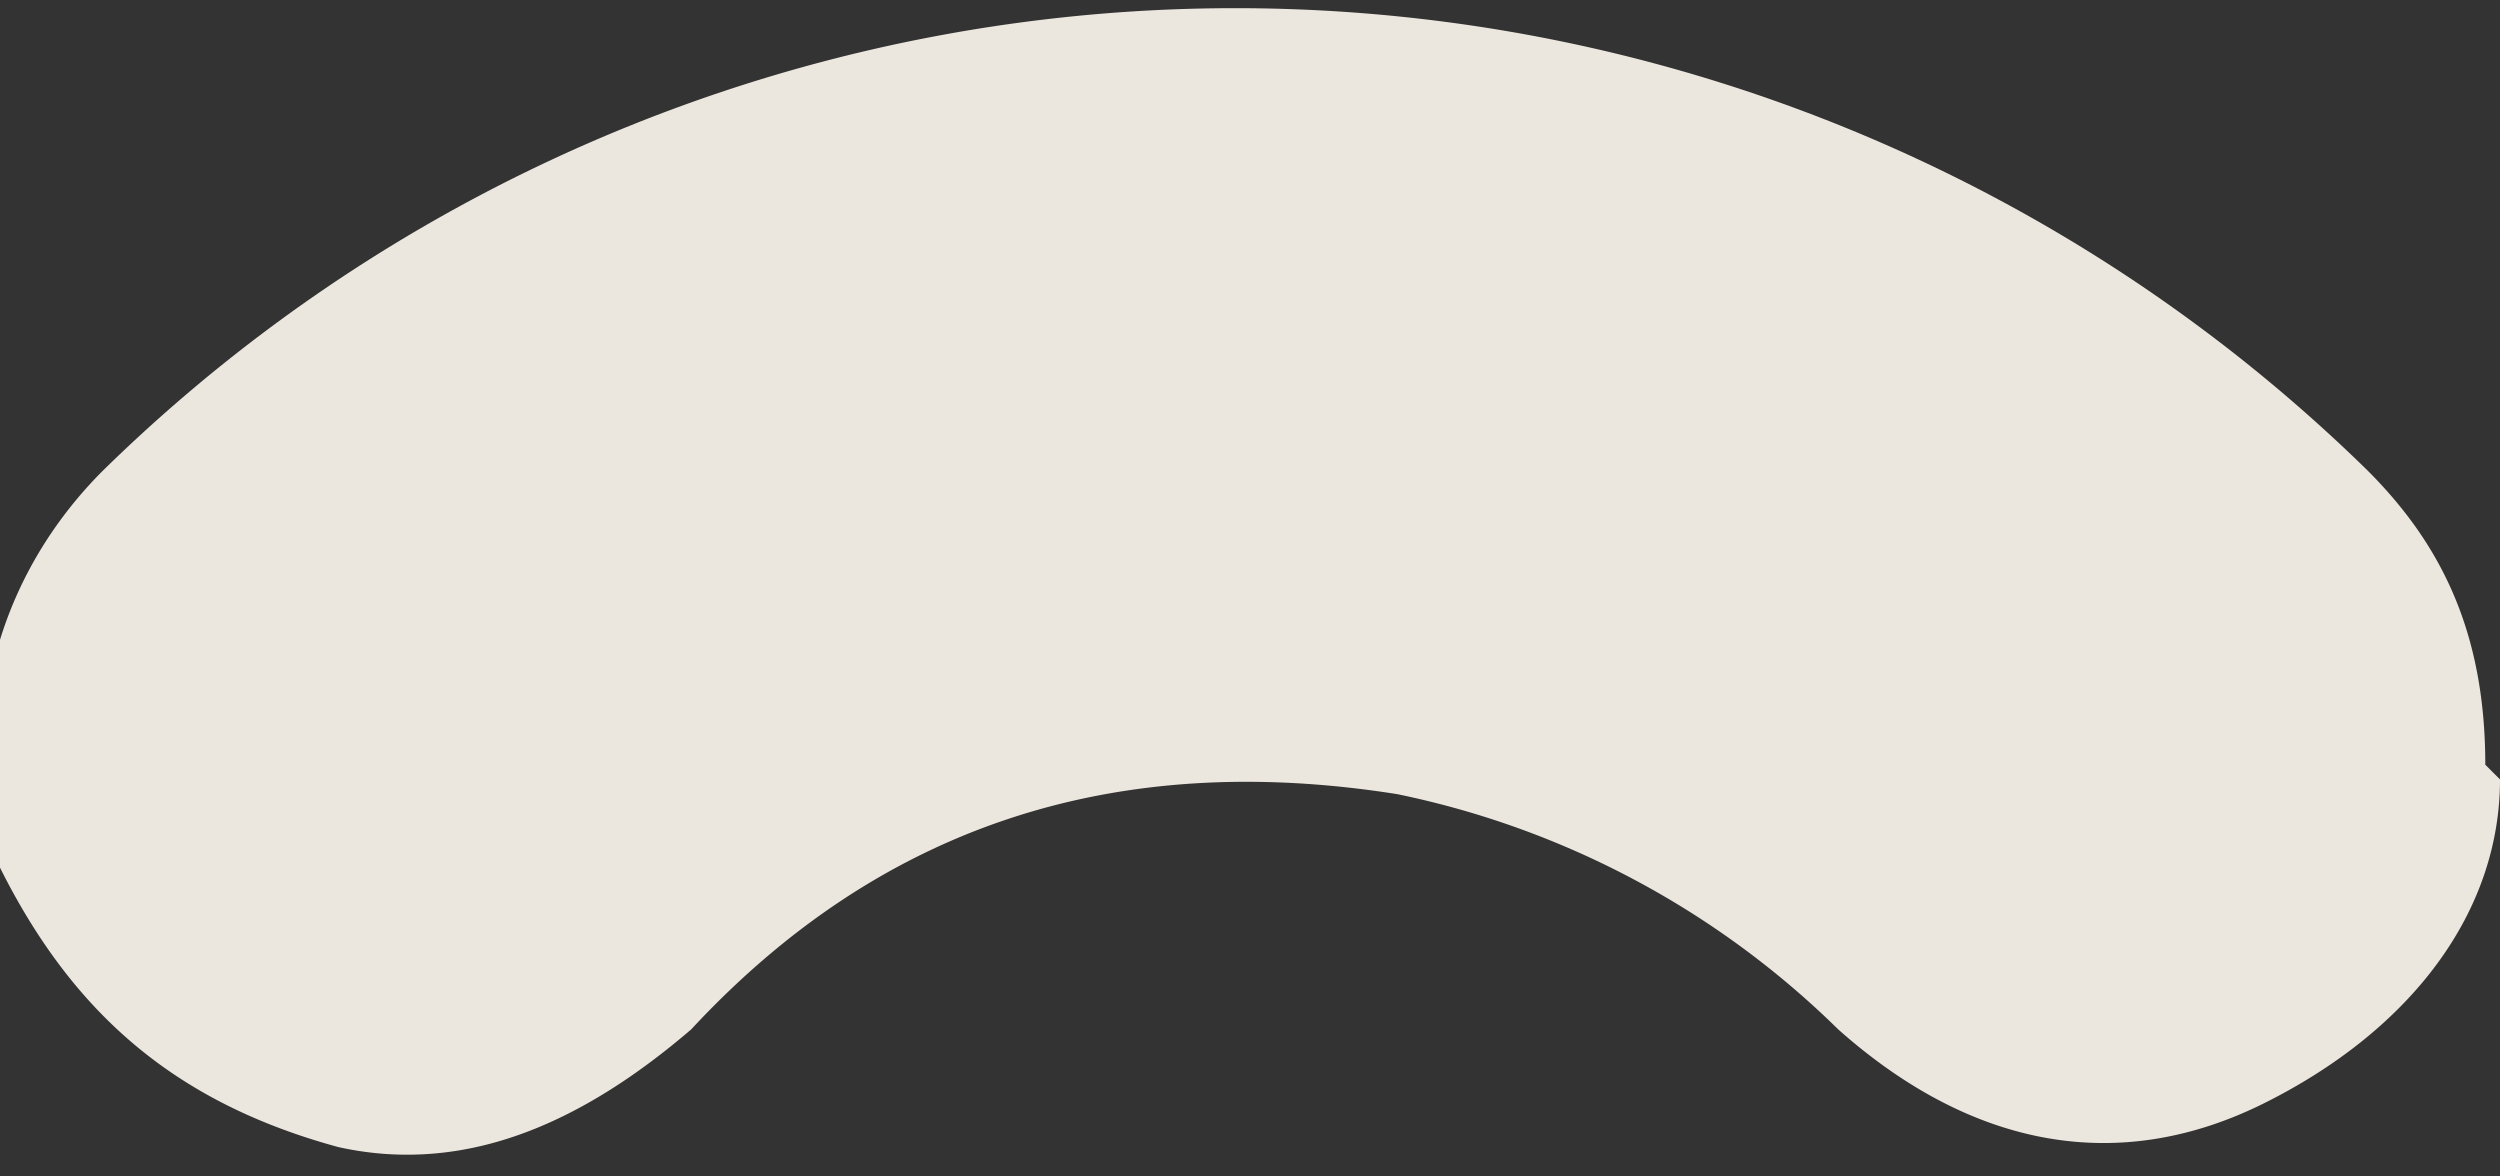 <svg width="17" height="8" fill="none" xmlns="http://www.w3.org/2000/svg"><rect width="100%" height="100%" fill="#333333" stroke="none"/><path opacity=".9" d="M17 5.3c0 .9-.6 1.7-1.6 2.2-1 .5-2 .3-2.9-.5a6 6 0 0 0-3-1.6C7.6 5.1 6 5.6 4.7 7c-.7.6-1.5 1-2.4.8C1.2 7.5.5 6.9 0 5.9c-.3-1 0-2 .7-2.7a11 11 0 0 1 15.4 0c.5.5.8 1.1.8 2Z" fill="#FFFAF1"/></svg>